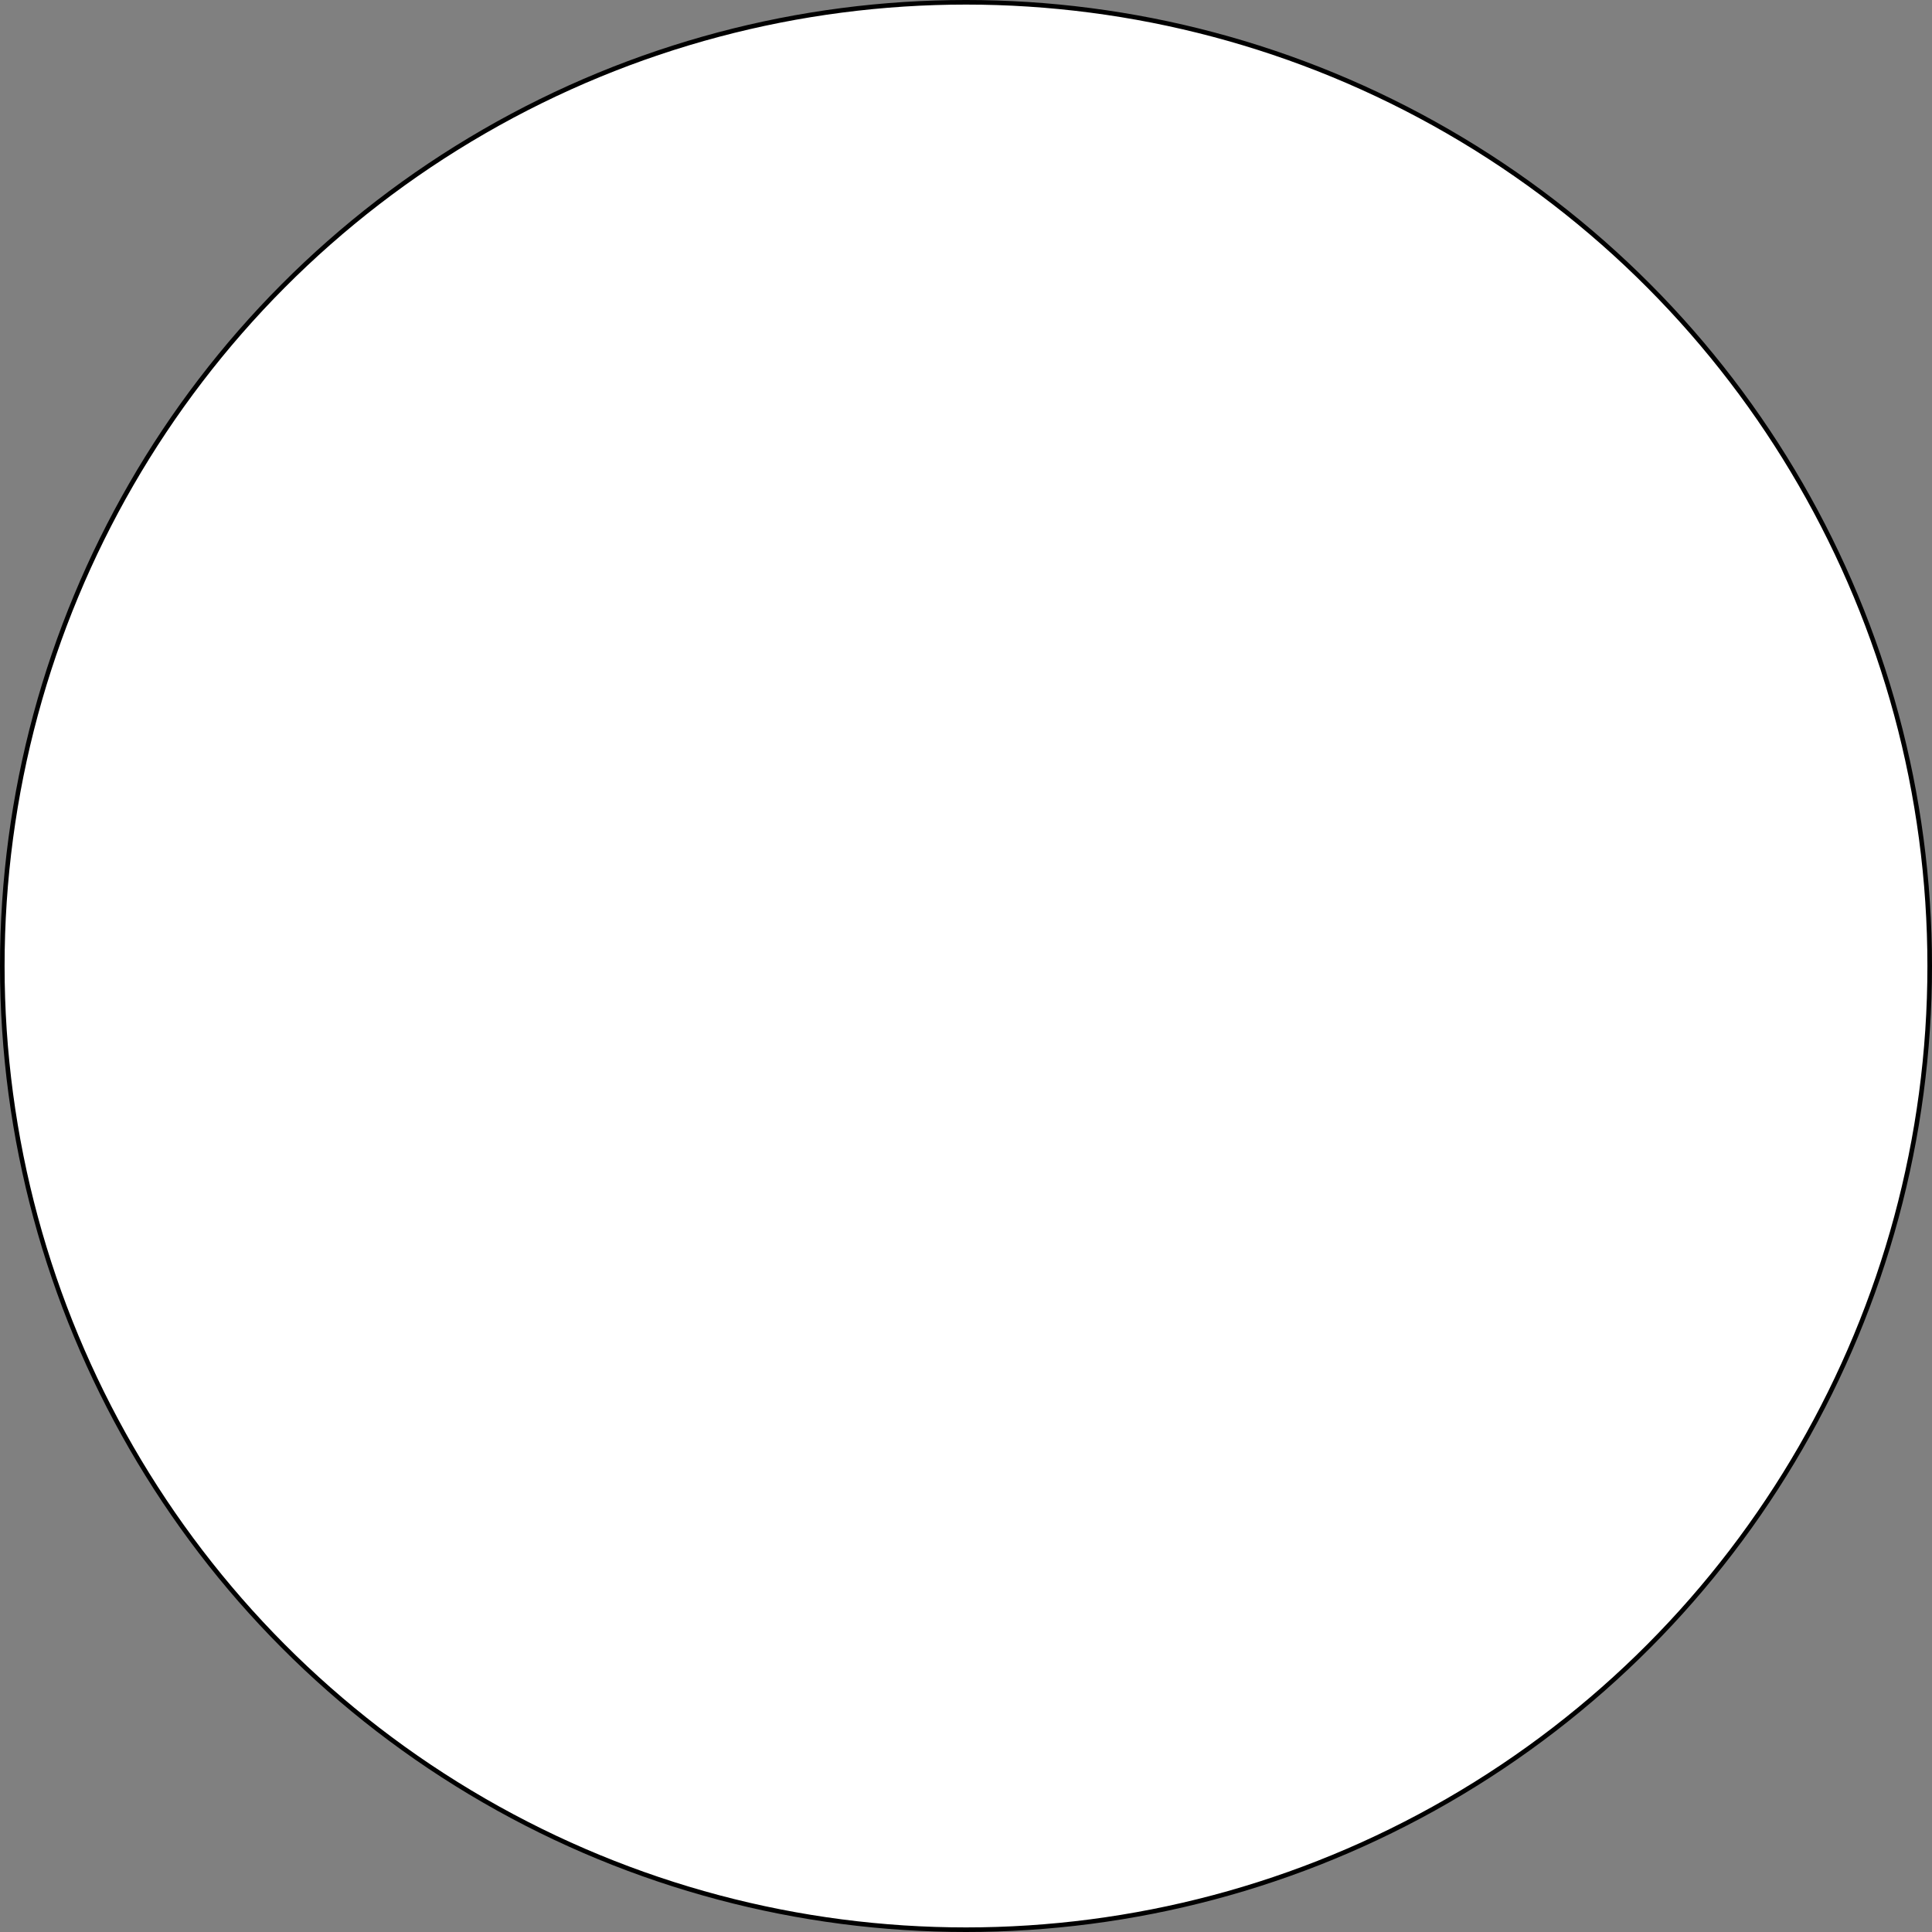 <?xml version="1.0" encoding="UTF-8"?> <svg xmlns="http://www.w3.org/2000/svg" width="421" height="421" viewBox="0 0 421 421" fill="none"><rect x="0" y="0" width="421" height="421" fill="#808080" stroke="none"/> <circle cx="210.5" cy="210.5" r="210" fill="white" stroke="black"></circle> </svg> 